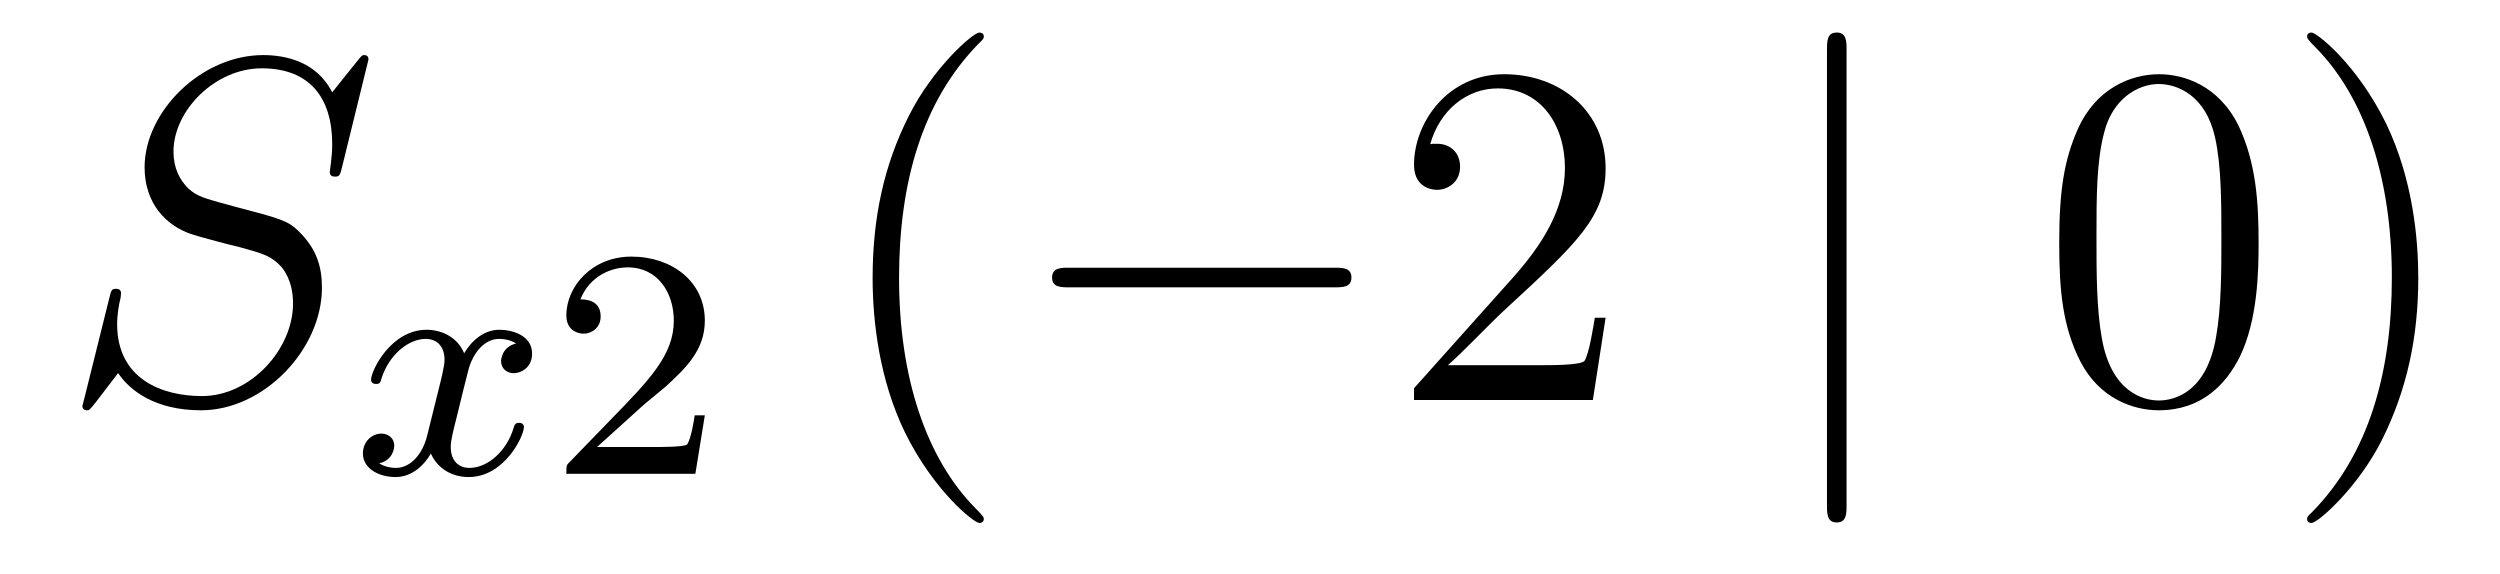 <?xml version='1.0'?>
<!-- This file was generated by dvisvgm 1.14.1 -->
<svg height='14pt' version='1.1' viewBox='0 -14 61 14' width='61pt' xmlns='http://www.w3.org/2000/svg' xmlns:xlink='http://www.w3.org/1999/xlink'>
<g id='page1'>
<g transform='matrix(1 0 0 1 -127 650)'>
<path d='M135.991 -662.548C135.991 -662.656 135.907 -662.656 135.883 -662.656C135.835 -662.656 135.823 -662.644 135.68 -662.464C135.608 -662.381 135.118 -661.759 135.106 -661.747C134.712 -662.524 133.923 -662.656 133.421 -662.656C131.903 -662.656 130.528 -661.269 130.528 -659.918C130.528 -659.022 131.066 -658.496 131.652 -658.293C131.783 -658.245 132.488 -658.053 132.847 -657.97C133.457 -657.802 133.612 -657.754 133.863 -657.492C133.911 -657.432 134.15 -657.157 134.15 -656.595C134.15 -655.483 133.122 -654.336 131.927 -654.336C130.946 -654.336 129.858 -654.754 129.858 -656.093C129.858 -656.32 129.906 -656.607 129.942 -656.727C129.942 -656.762 129.954 -656.822 129.954 -656.846C129.954 -656.894 129.93 -656.953 129.834 -656.953C129.727 -656.953 129.715 -656.93 129.667 -656.727L129.057 -654.276C129.057 -654.264 129.01 -654.108 129.01 -654.097C129.01 -653.989 129.105 -653.989 129.129 -653.989C129.177 -653.989 129.189 -654.001 129.333 -654.18L129.882 -654.897C130.169 -654.467 130.791 -653.989 131.903 -653.989C133.445 -653.989 134.855 -655.483 134.855 -656.977C134.855 -657.48 134.736 -657.922 134.281 -658.364C134.03 -658.615 133.815 -658.675 132.715 -658.962C131.914 -659.177 131.807 -659.213 131.592 -659.404C131.388 -659.607 131.233 -659.894 131.233 -660.301C131.233 -661.305 132.249 -662.333 133.385 -662.333C134.556 -662.333 135.106 -661.616 135.106 -660.48C135.106 -660.169 135.047 -659.847 135.047 -659.799C135.047 -659.691 135.142 -659.691 135.178 -659.691C135.286 -659.691 135.297 -659.727 135.345 -659.918L135.991 -662.548Z' fill-rule='evenodd'/>
<path d='M139.592 -655.619C139.242 -655.532 139.226 -655.221 139.226 -655.189C139.226 -655.014 139.361 -654.894 139.536 -654.894C139.712 -654.894 139.983 -655.03 139.983 -655.372C139.983 -655.827 139.481 -655.954 139.186 -655.954C138.811 -655.954 138.508 -655.691 138.325 -655.38C138.15 -655.803 137.736 -655.954 137.409 -655.954C136.54 -655.954 136.054 -654.958 136.054 -654.735C136.054 -654.663 136.11 -654.631 136.174 -654.631C136.269 -654.631 136.285 -654.671 136.309 -654.767C136.493 -655.348 136.971 -655.731 137.385 -655.731C137.696 -655.731 137.847 -655.508 137.847 -655.221C137.847 -655.062 137.752 -654.695 137.688 -654.44C137.632 -654.209 137.457 -653.5 137.417 -653.348C137.305 -652.918 137.018 -652.583 136.66 -652.583C136.628 -652.583 136.421 -652.583 136.253 -652.695C136.62 -652.782 136.62 -653.117 136.62 -653.125C136.62 -653.308 136.477 -653.42 136.301 -653.42C136.086 -653.42 135.855 -653.237 135.855 -652.934C135.855 -652.567 136.245 -652.36 136.652 -652.36C137.074 -652.36 137.369 -652.679 137.513 -652.934C137.688 -652.543 138.054 -652.36 138.437 -652.36C139.305 -652.36 139.783 -653.356 139.783 -653.579C139.783 -653.659 139.72 -653.683 139.664 -653.683C139.568 -653.683 139.552 -653.627 139.528 -653.547C139.369 -653.014 138.915 -652.583 138.453 -652.583C138.19 -652.583 137.998 -652.759 137.998 -653.093C137.998 -653.253 138.046 -653.436 138.158 -653.882C138.214 -654.121 138.389 -654.822 138.429 -654.974C138.54 -655.388 138.819 -655.731 139.178 -655.731C139.218 -655.731 139.425 -655.731 139.592 -655.619Z' fill-rule='evenodd'/>
<path d='M142.644 -654.066C142.772 -654.185 143.106 -654.448 143.234 -654.56C143.727 -655.014 144.198 -655.452 144.198 -656.177C144.198 -657.125 143.401 -657.739 142.405 -657.739C141.449 -657.739 140.819 -657.014 140.819 -656.305C140.819 -655.914 141.13 -655.858 141.242 -655.858C141.409 -655.858 141.656 -655.978 141.656 -656.281C141.656 -656.695 141.258 -656.695 141.162 -656.695C141.393 -657.277 141.927 -657.476 142.317 -657.476C143.058 -657.476 143.441 -656.847 143.441 -656.177C143.441 -655.348 142.859 -654.743 141.919 -653.779L140.915 -652.743C140.819 -652.655 140.819 -652.639 140.819 -652.44H143.967L144.198 -653.866H143.951C143.927 -653.707 143.863 -653.308 143.768 -653.157C143.72 -653.093 143.114 -653.093 142.987 -653.093H141.568L142.644 -654.066Z' fill-rule='evenodd'/>
<path d='M151.005 -651.335C151.005 -651.371 151.005 -651.395 150.802 -651.598C149.607 -652.806 148.937 -654.778 148.937 -657.217C148.937 -659.536 149.499 -661.532 150.886 -662.943C151.005 -663.05 151.005 -663.074 151.005 -663.11C151.005 -663.182 150.945 -663.206 150.897 -663.206C150.742 -663.206 149.762 -662.345 149.176 -661.173C148.567 -659.966 148.292 -658.687 148.292 -657.217C148.292 -656.152 148.459 -654.73 149.08 -653.451C149.786 -652.017 150.766 -651.239 150.897 -651.239C150.945 -651.239 151.005 -651.263 151.005 -651.335Z' fill-rule='evenodd'/>
<path d='M159.556 -656.989C159.759 -656.989 159.975 -656.989 159.975 -657.228C159.975 -657.468 159.759 -657.468 159.556 -657.468H153.089C152.886 -657.468 152.671 -657.468 152.671 -657.228C152.671 -656.989 152.886 -656.989 153.089 -656.989H159.556Z' fill-rule='evenodd'/>
<path d='M166.177 -656.248H165.914C165.878 -656.045 165.782 -655.387 165.663 -655.196C165.579 -655.089 164.898 -655.089 164.539 -655.089H162.327C162.65 -655.364 163.379 -656.129 163.69 -656.416C165.507 -658.089 166.177 -658.711 166.177 -659.894C166.177 -661.269 165.089 -662.189 163.702 -662.189C162.316 -662.189 161.502 -661.006 161.502 -659.978C161.502 -659.368 162.029 -659.368 162.064 -659.368C162.316 -659.368 162.626 -659.547 162.626 -659.93C162.626 -660.265 162.399 -660.492 162.064 -660.492C161.957 -660.492 161.933 -660.492 161.897 -660.48C162.124 -661.293 162.77 -661.843 163.547 -661.843C164.563 -661.843 165.184 -660.994 165.184 -659.894C165.184 -658.878 164.599 -657.993 163.917 -657.228L161.502 -654.527V-654.24H165.866L166.177 -656.248Z' fill-rule='evenodd'/>
<path d='M172.056 -662.775C172.056 -662.99 172.056 -663.206 171.817 -663.206S171.578 -662.99 171.578 -662.775V-651.682C171.578 -651.467 171.578 -651.252 171.817 -651.252S172.056 -651.467 172.056 -651.682V-662.775Z' fill-rule='evenodd'/>
<path d='M182.11 -658.065C182.11 -659.058 182.051 -660.026 181.62 -660.934C181.131 -661.927 180.27 -662.189 179.684 -662.189C178.99 -662.189 178.142 -661.843 177.699 -660.851C177.365 -660.097 177.245 -659.356 177.245 -658.065C177.245 -656.906 177.329 -656.033 177.759 -655.184C178.225 -654.276 179.05 -653.989 179.672 -653.989C180.712 -653.989 181.31 -654.611 181.656 -655.304C182.087 -656.2 182.11 -657.372 182.11 -658.065ZM179.672 -654.228C179.289 -654.228 178.512 -654.443 178.285 -655.746C178.154 -656.463 178.154 -657.372 178.154 -658.209C178.154 -659.189 178.154 -660.073 178.345 -660.779C178.548 -661.58 179.158 -661.95 179.672 -661.95C180.126 -661.95 180.819 -661.675 181.047 -660.648C181.202 -659.966 181.202 -659.022 181.202 -658.209C181.202 -657.408 181.202 -656.499 181.071 -655.77C180.844 -654.455 180.09 -654.228 179.672 -654.228ZM186.006 -657.217C186.006 -658.125 185.887 -659.607 185.217 -660.994C184.512 -662.428 183.532 -663.206 183.4 -663.206C183.352 -663.206 183.293 -663.182 183.293 -663.11C183.293 -663.074 183.293 -663.05 183.496 -662.847C184.691 -661.64 185.361 -659.667 185.361 -657.228C185.361 -654.909 184.799 -652.913 183.412 -651.502C183.293 -651.395 183.293 -651.371 183.293 -651.335C183.293 -651.263 183.352 -651.239 183.4 -651.239C183.555 -651.239 184.536 -652.1 185.122 -653.272C185.731 -654.491 186.006 -655.782 186.006 -657.217Z' fill-rule='evenodd'/>
</g>
</g>
</svg>

